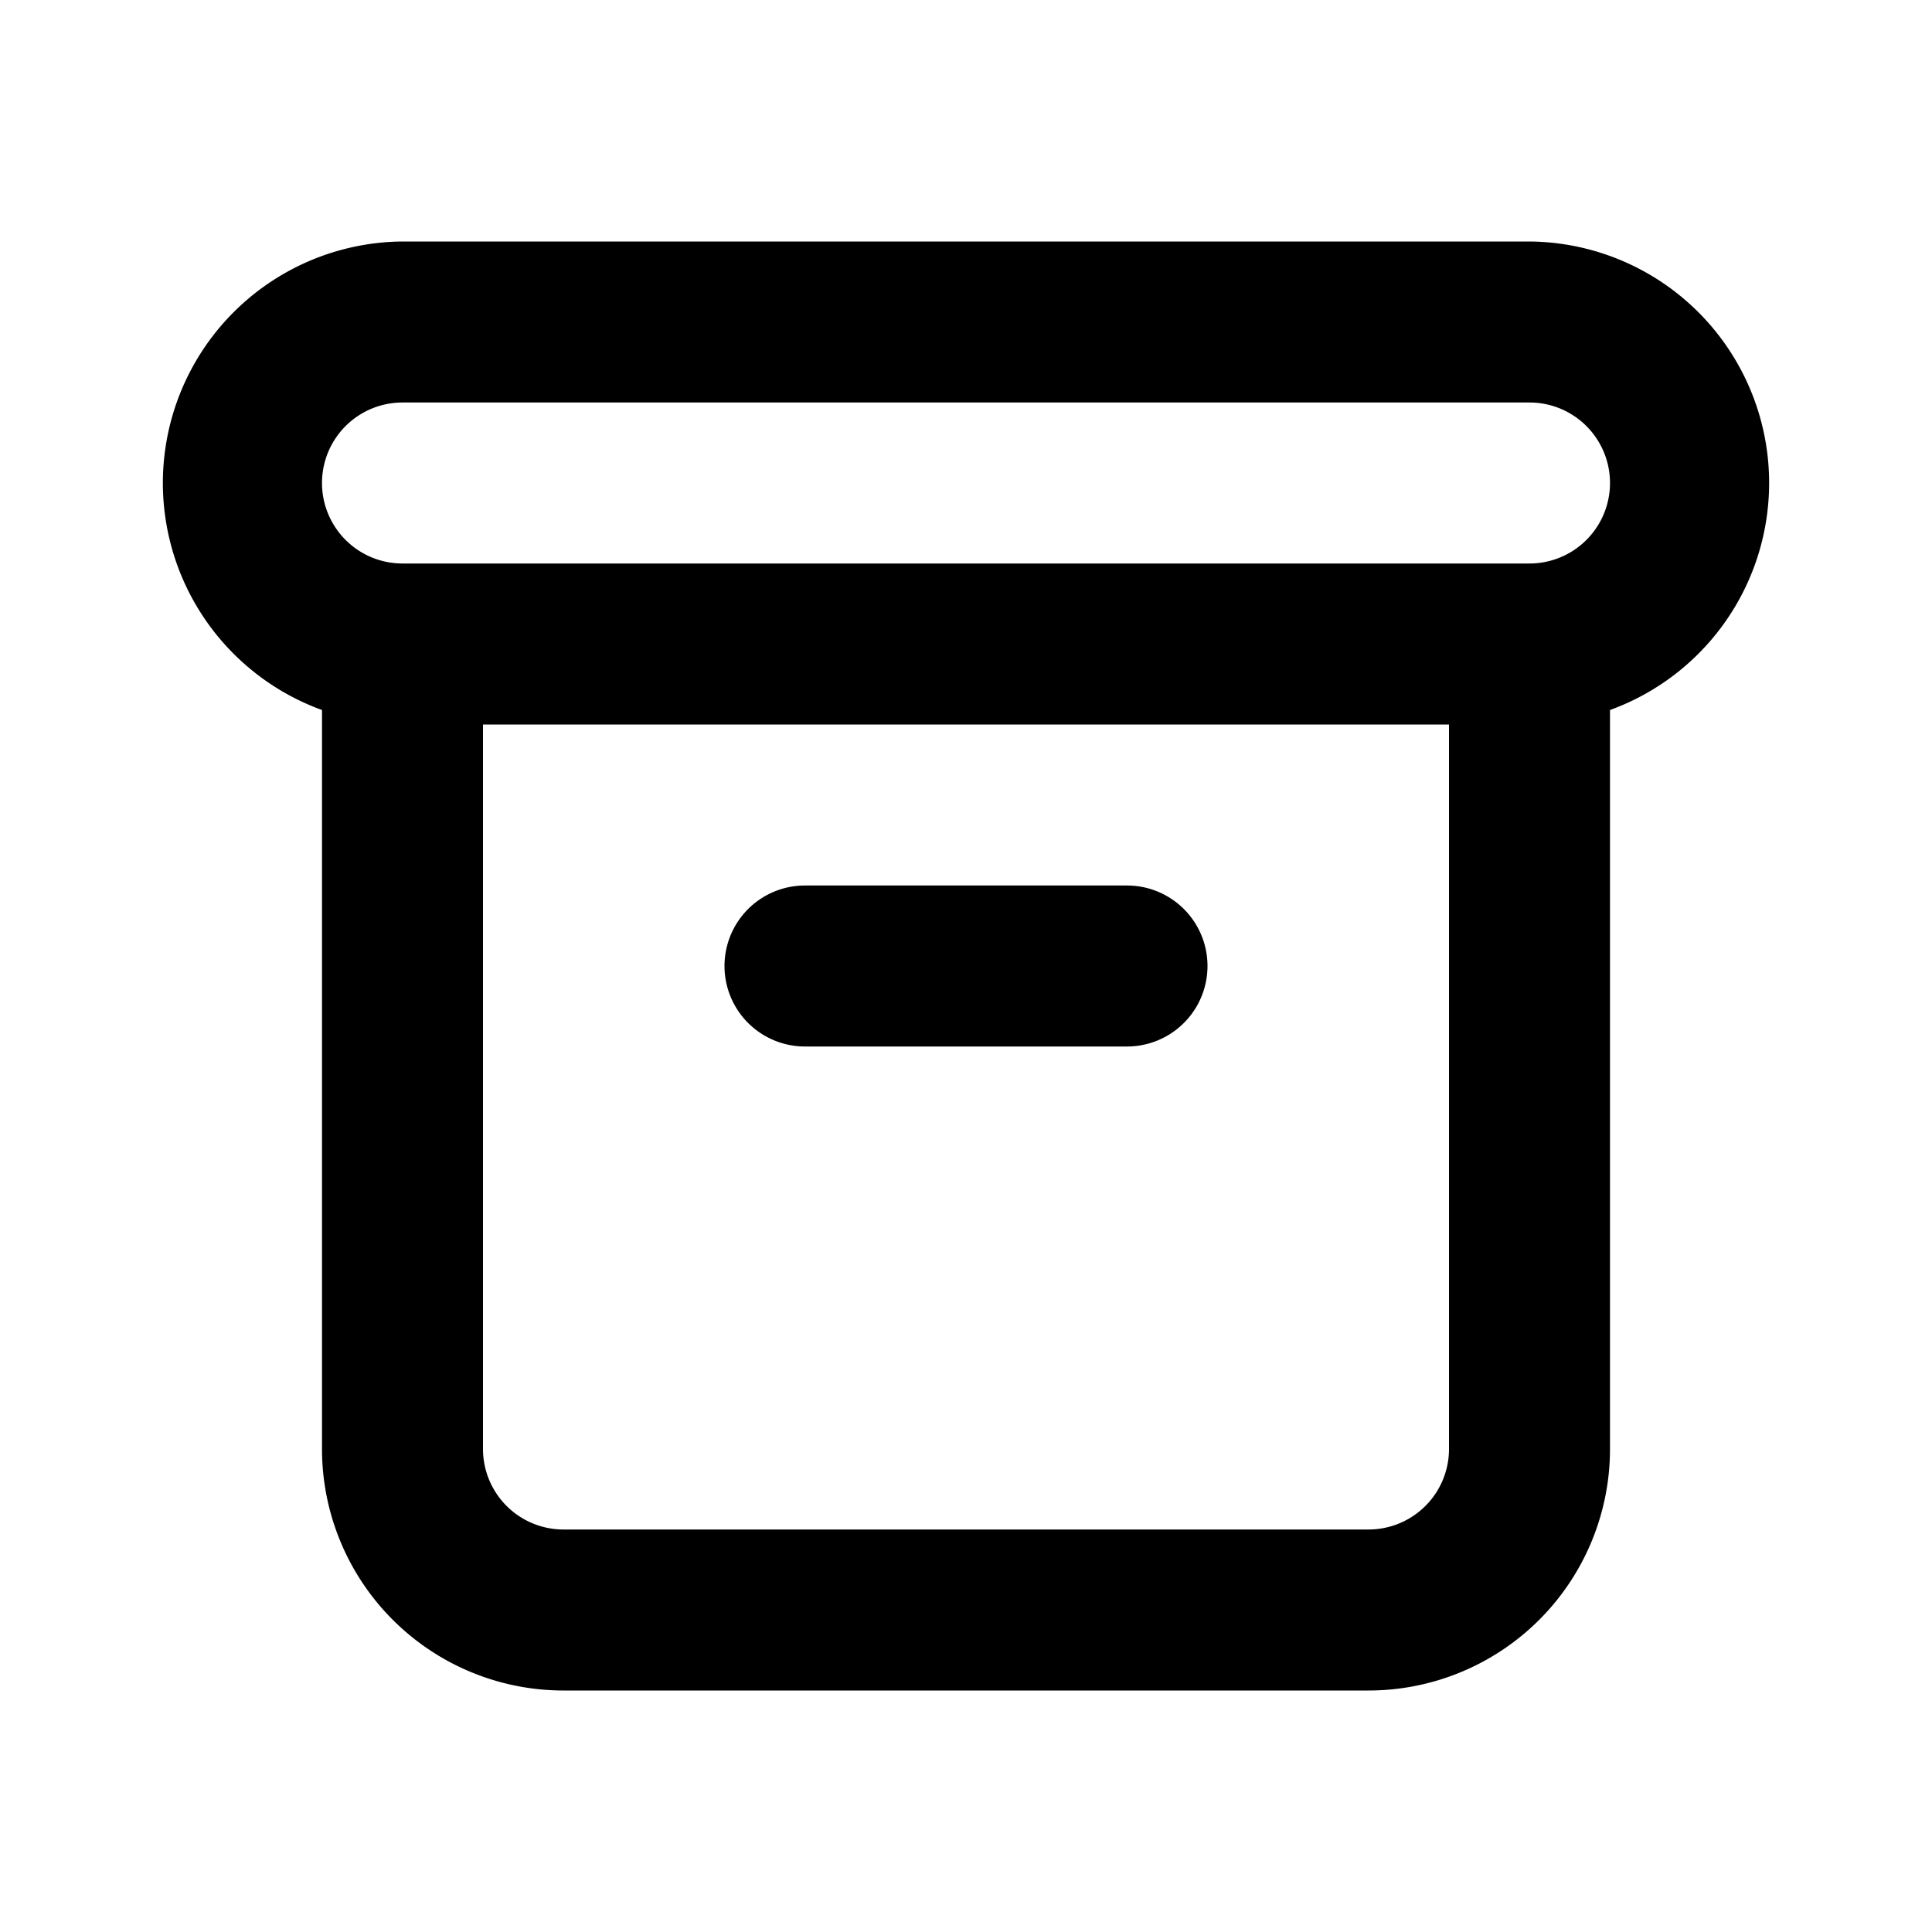 <?xml version="1.0" encoding="utf-8"?><!-- Uploaded to: SVG Repo, www.svgrepo.com, Generator: SVG Repo Mixer Tools -->
<svg fill="#000000" width="800px" height="800px" viewBox="0 0 24 24" xmlns="http://www.w3.org/2000/svg"><path d="M10,13h4a1,1,0,0,0,0-2H10a1,1,0,0,0,0,2ZM19,3H5A3,3,0,0,0,4,8.82V18a3,3,0,0,0,3,3H17a3,3,0,0,0,3-3V8.82A3,3,0,0,0,19,3ZM18,18a1,1,0,0,1-1,1H7a1,1,0,0,1-1-1V9H18ZM19,7H5A1,1,0,0,1,5,5H19a1,1,0,0,1,0,2Z"/></svg>